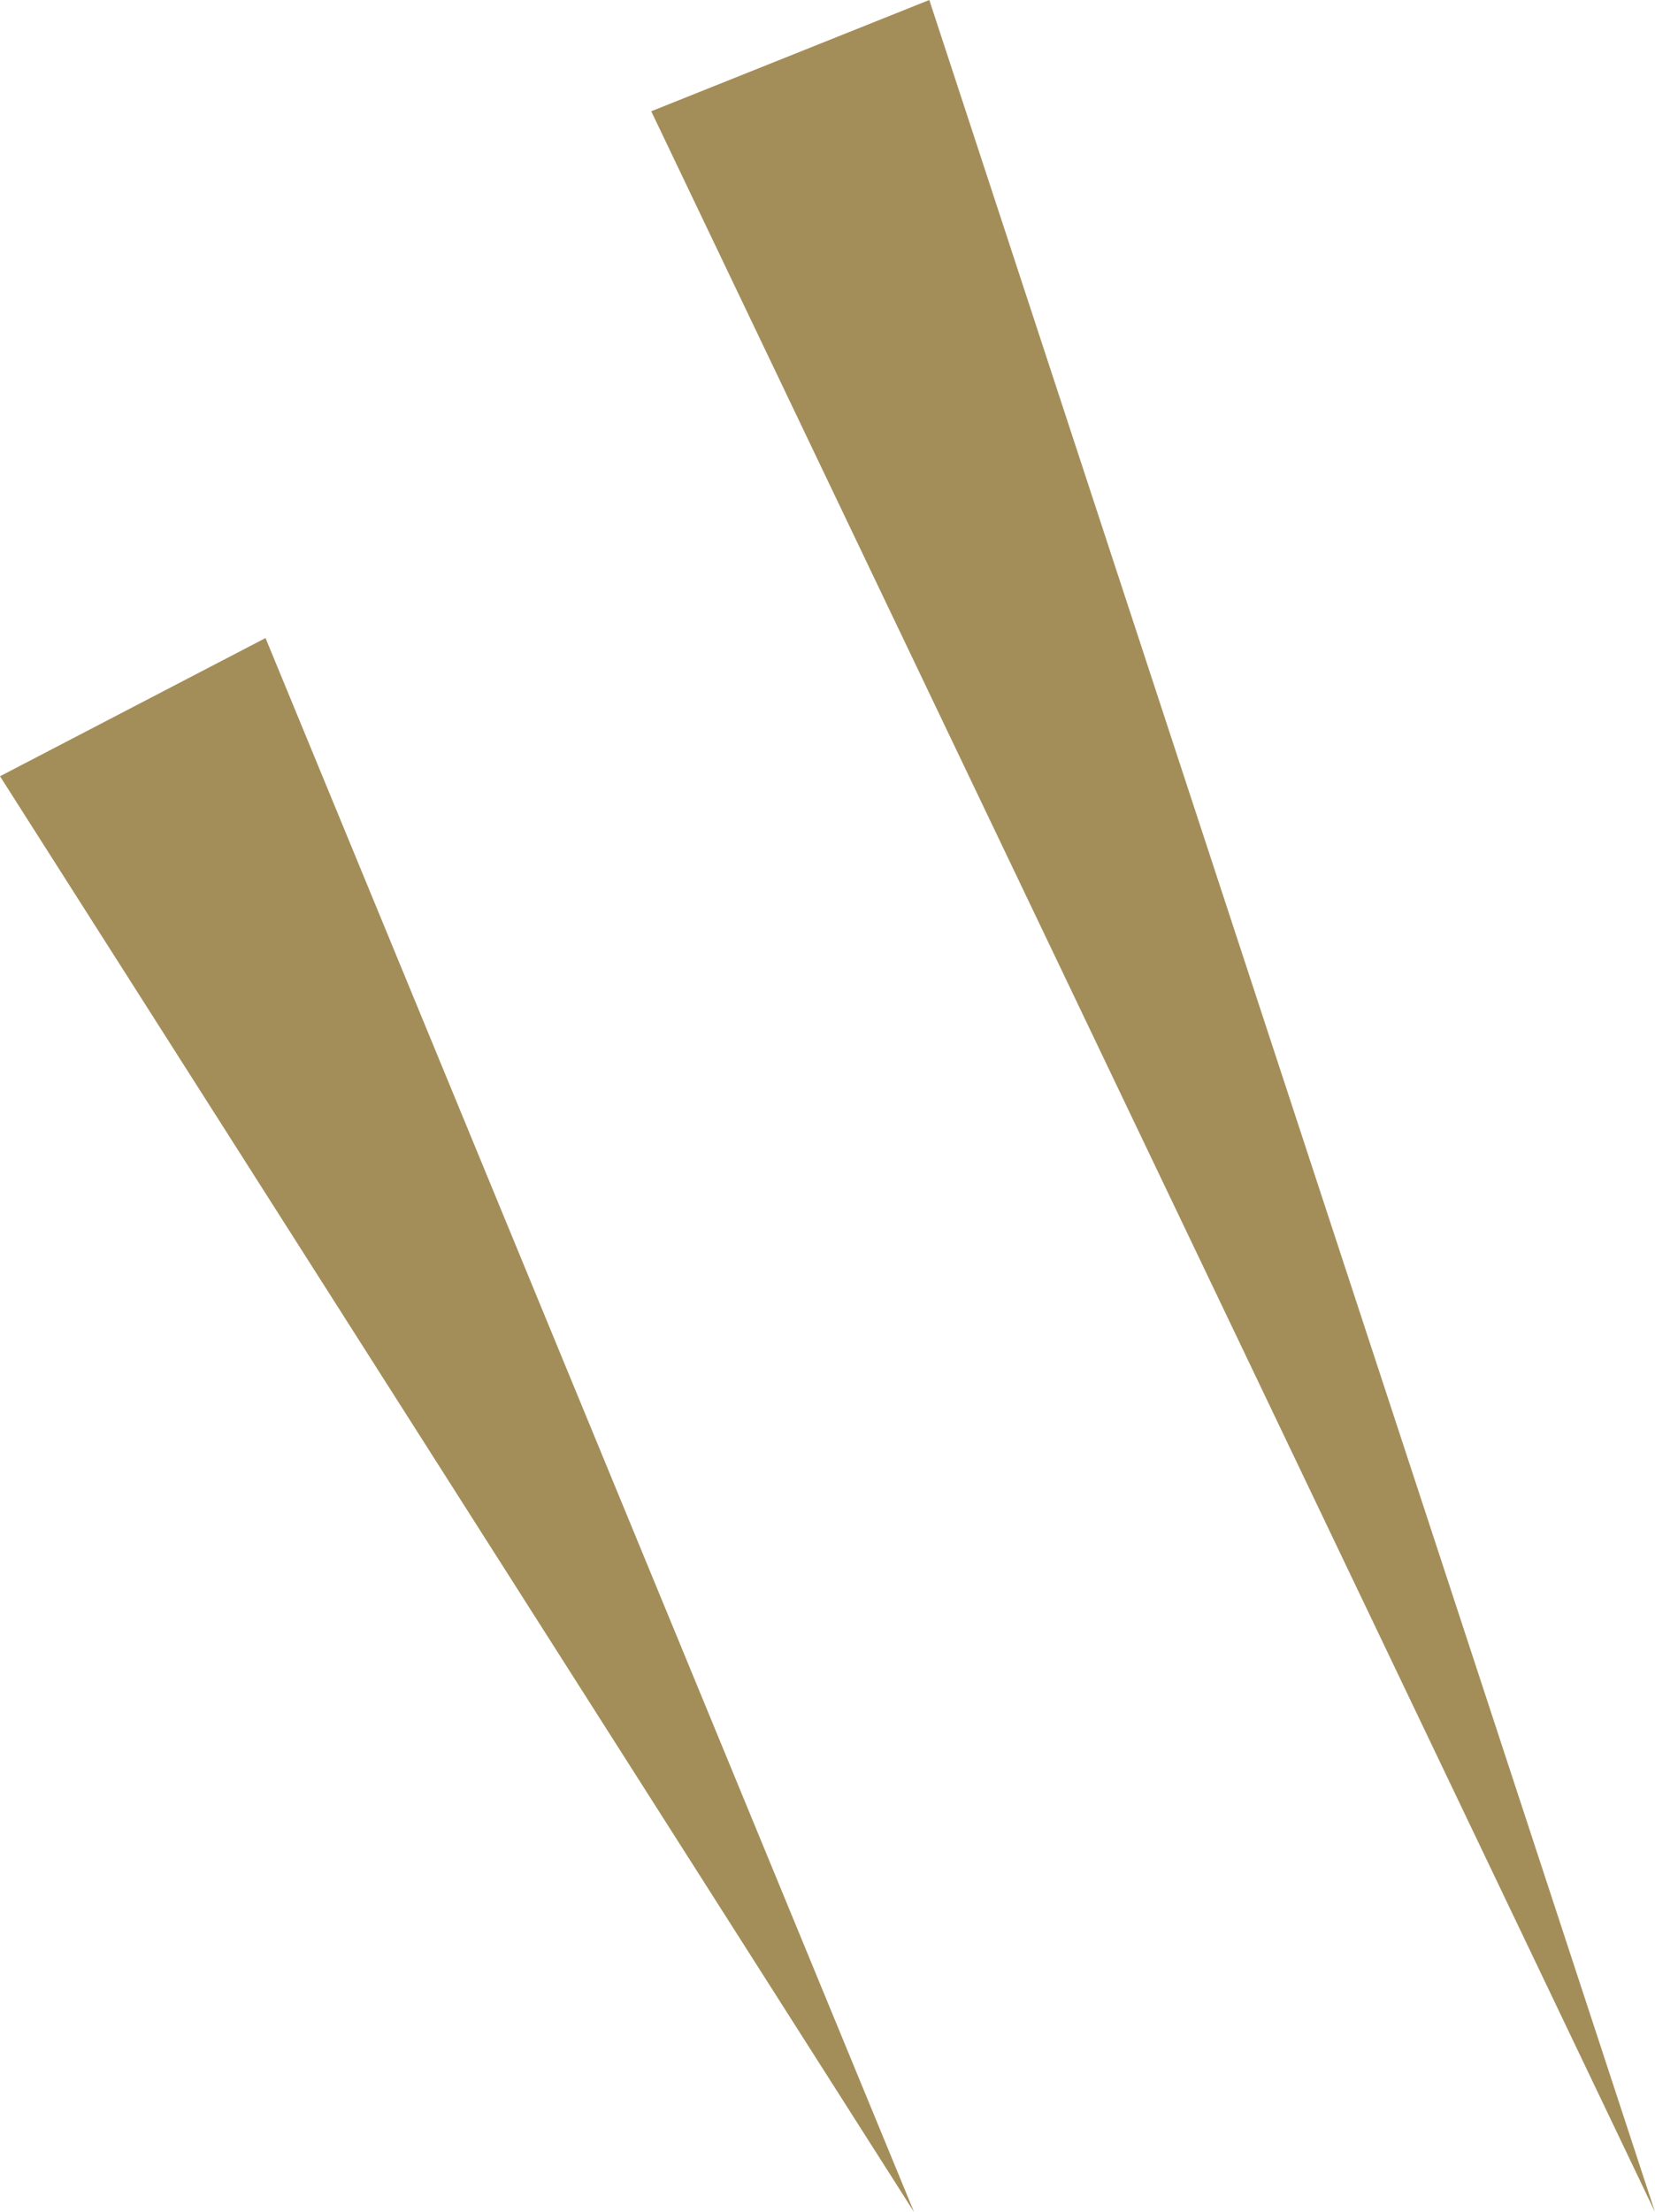 <?xml version="1.0" encoding="UTF-8"?><svg xmlns="http://www.w3.org/2000/svg" viewBox="0 0 18.45 24.65"><defs><style>.d{fill:#a38e5a;}</style></defs><g id="a"/><g id="b"><g id="c"><g><polygon class="d" points="2.96 7.11 10.19 24.65 0 8.65 2.96 7.11 2.96 7.11"/><polygon class="d" points="10.36 0 18.45 24.65 7.26 1.24 10.36 0 10.36 0"/></g></g></g></svg>